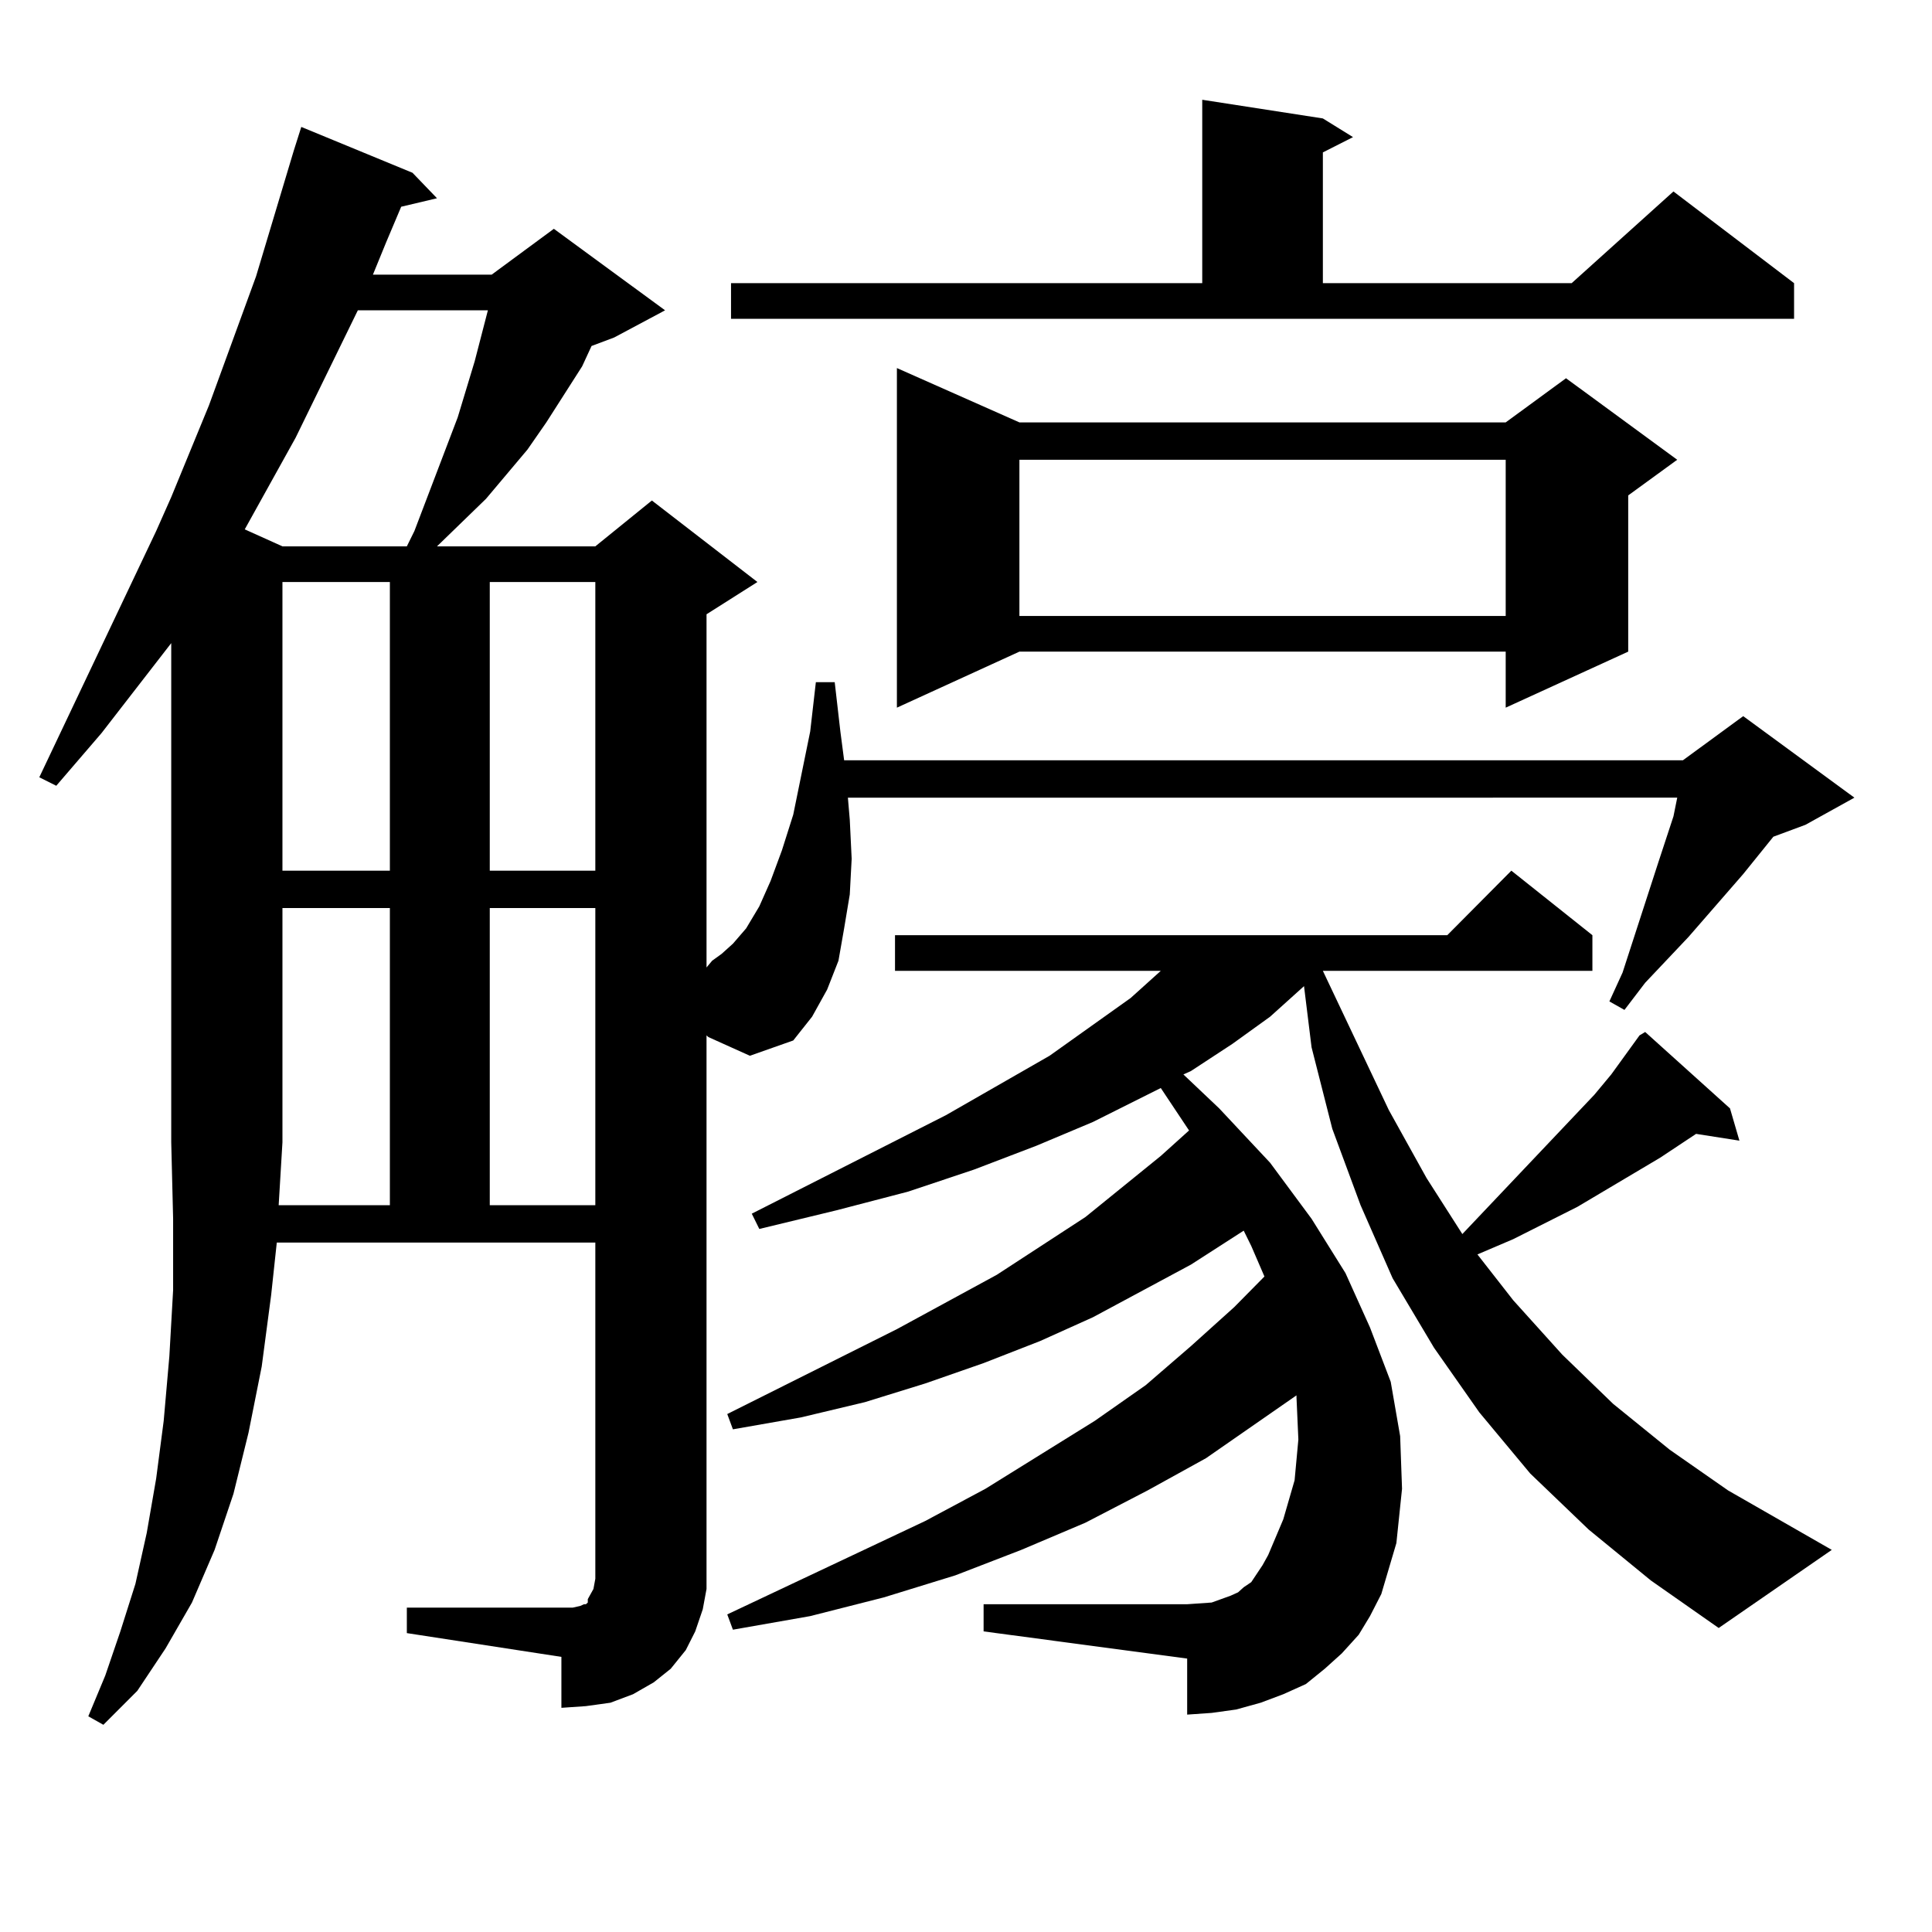 <?xml version="1.0" encoding="utf-8"?>
<!-- Generator: Adobe Illustrator 16.0.0, SVG Export Plug-In . SVG Version: 6.00 Build 0)  -->
<!DOCTYPE svg PUBLIC "-//W3C//DTD SVG 1.1//EN" "http://www.w3.org/Graphics/SVG/1.1/DTD/svg11.dtd">
<svg version="1.1" id="图层_1" xmlns="http://www.w3.org/2000/svg" xmlns:xlink="http://www.w3.org/1999/xlink" x="0px" y="0px"
	 width="1000px" height="1000px" viewBox="0 0 1000 1000" enable-background="new 0 0 1000 1000" xml:space="preserve">
<path d="M366.674,536.793l-0.976-0.879v275.098v11.426l-1.951,10.547l-3.902,11.426l-4.878,9.668l-7.805,9.668l-8.78,7.031
	l-10.731,6.152l-11.707,4.395l-12.683,1.758l-12.683,0.879v-26.367l-79.998-12.305v-13.184h85.852l3.902-0.879l1.951-0.879h0.976
	l0.976-0.879v-1.758l2.927-5.273l0.976-5.273v-6.152V643.141H143.265l-2.927,27.246l-4.878,36.914l-6.829,34.277l-7.805,31.641
	l-9.756,29.004l-11.707,27.246l-13.658,23.73l-14.634,21.973L53.511,892.75l-7.805-4.395l8.78-21.094l7.805-22.852l7.805-24.609
	l5.854-26.367l4.878-28.125l3.902-29.883l2.927-33.398l1.951-34.277v-36.914l-0.976-39.551V332.887l-36.097,46.582l-23.414,27.246
	l-8.78-4.395l60.486-127.441l7.805-17.578l19.512-47.461l24.39-66.797l19.512-65.039l3.902-12.305l57.56,23.73l12.683,13.184
	l-18.536,4.395l-7.805,18.457l-6.829,16.699h61.462l32.194-23.73l57.56,42.188l-26.341,14.063l-11.707,4.395l-4.878,10.547
	l-18.536,29.004l-9.756,14.063l-21.463,25.488l-25.365,24.609h81.949l29.268-23.73l54.633,42.188l-26.341,16.699v182.813
	l2.927-3.516l4.878-3.516l5.854-5.273l6.829-7.91l6.829-11.426l5.854-13.184l5.854-15.82l5.854-18.457l8.78-43.066l2.927-25.488
	h9.756l2.927,25.488l1.951,14.941h434.136l31.219-22.852l57.56,42.188l-25.365,14.063l-16.585,6.152l-15.609,19.336l-28.292,32.52
	l-22.438,23.73l-10.731,14.063l-7.805-4.395l6.829-14.941l18.536-57.129l7.805-23.73l1.951-9.668H438.867l0.976,11.426l0.976,20.215
	l-0.976,18.457l-2.927,17.578l-2.927,16.699l-5.854,14.941l-7.805,14.063l-9.756,12.305l-22.438,7.91L366.674,536.793z
	 M185.215,160.621l-32.194,65.918L126.68,274l19.512,8.789h64.389l3.902-7.91l22.438-58.887l8.78-29.004l6.829-26.367H185.215z
	 M201.8,623.805V469.996h-55.608v121.289l-1.951,32.52H201.8z M146.191,301.246V450.66H201.8V301.246H146.191z M253.506,301.246
	V450.66h54.633V301.246H253.506z M253.506,469.996v153.809h54.633V469.996H253.506z M822.272,791.676l-30.243-29.004l-26.341-31.641
	l-23.414-33.398l-21.463-36.035l-16.585-37.793l-14.634-39.551l-10.731-42.188l-3.902-31.641l-17.561,15.82l-19.512,14.063
	l-21.463,14.063l-3.902,1.758l18.536,17.578l26.341,28.125l21.463,29.004l17.561,28.125l12.683,28.125l10.731,28.125l4.878,28.125
	l0.976,27.246l-2.927,28.125l-7.805,26.367l-5.854,11.426l-5.854,9.668l-8.78,9.668l-8.78,7.91l-9.756,7.91l-11.707,5.273
	l-11.707,4.395l-12.683,3.516l-12.683,1.758l-12.683,0.879v-29.004L509.109,844.41v-14.063h105.363l12.683-0.879l4.878-1.758
	l4.878-1.758l3.902-1.758l2.927-2.637l3.902-2.637l2.927-4.395l2.927-4.395l2.927-5.273l7.805-18.457l5.854-20.215l1.951-21.094
	l-0.976-21.973v-0.879l-46.828,32.52l-30.243,16.699l-32.194,16.699l-33.17,14.063l-34.146,13.184l-37.072,11.426l-38.048,9.668
	l-39.999,7.031l-2.927-7.91l102.437-48.34l31.219-16.699l56.584-35.156l26.341-18.457l23.414-20.215l22.438-20.215l15.609-15.82
	l-6.829-15.82l-3.902-7.91l-27.316,17.578l-50.73,27.246l-27.316,12.305l-29.268,11.426l-30.243,10.547l-31.219,9.668l-33.17,7.91
	l-35.121,6.152l-2.927-7.91l87.803-43.945l51.706-28.125l45.853-29.883l39.023-31.641l14.634-13.184l-14.634-21.973l-35.121,17.578
	l-29.268,12.305l-32.194,12.305l-34.146,11.426l-37.072,9.668l-39.999,9.668l-3.902-7.91l100.485-50.977l53.657-30.762l41.95-29.883
	l15.609-14.063H463.257v-18.457h285.847l33.17-33.398l41.95,33.398v18.457H684.715l34.146,72.07l19.512,35.156l18.536,29.004
	l68.291-72.07l8.78-10.547l14.634-20.215l2.927-1.758l43.901,39.551l4.878,16.699l-22.438-3.516l-18.536,12.305l-42.926,25.488
	l-33.17,16.699l-18.536,7.91l18.536,23.73l25.365,28.125l26.341,25.488l29.268,23.73l30.243,21.094l53.657,30.762l-58.535,40.43
	l-35.121-24.609L822.272,791.676z M378.381,146.559h243.896V51.637l62.438,9.668l15.609,9.668l-15.609,7.91v67.676h128.777
	l52.682-47.461l62.438,47.461v18.457h-550.23V146.559z M527.646,218.629h251.701l31.219-22.852l57.56,42.188l-25.365,18.457v80.859
	l-63.413,29.004v-29.004H527.646l-63.413,29.004V190.504L527.646,218.629z M527.646,237.965v80.859h251.701v-80.859H527.646z"/>
</svg>
